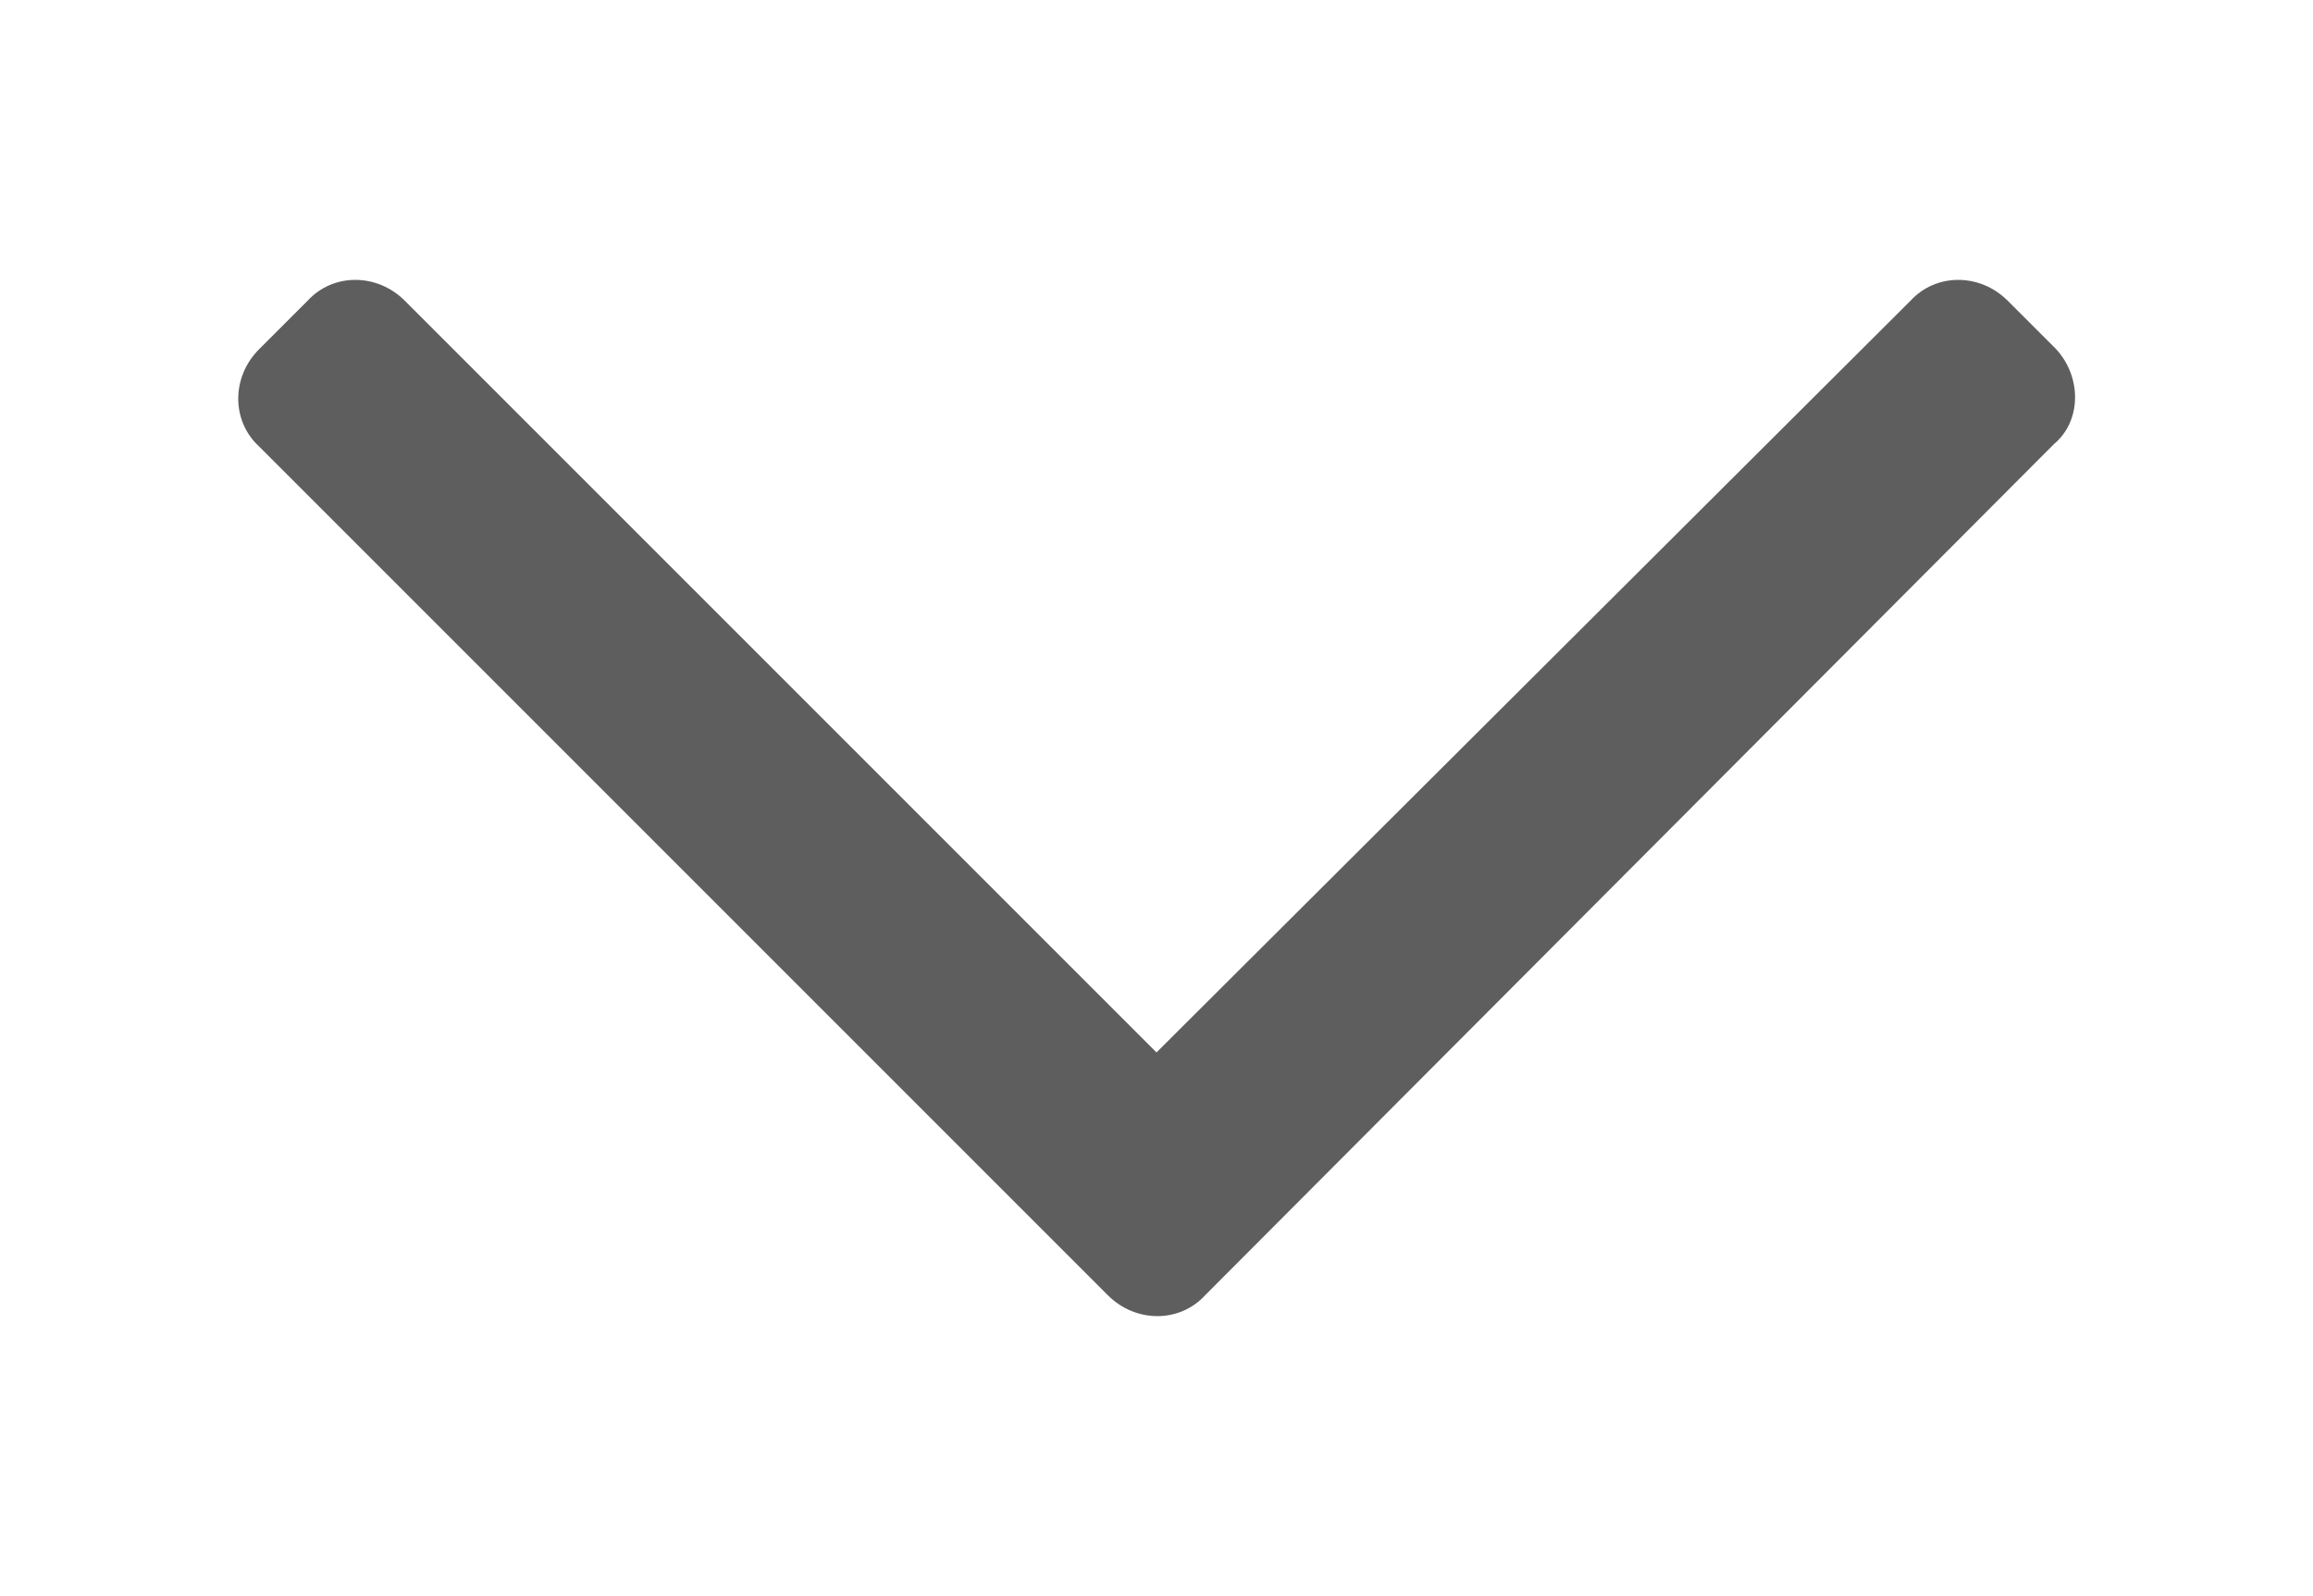 <?xml version="1.0" encoding="utf-8"?>
<!-- Generator: Adobe Illustrator 19.1.1, SVG Export Plug-In . SVG Version: 6.00 Build 0)  -->
<!DOCTYPE svg PUBLIC "-//W3C//DTD SVG 1.1//EN" "http://www.w3.org/Graphics/SVG/1.1/DTD/svg11.dtd">
<svg version="1.1" id="Vrstva_1" xmlns="http://www.w3.org/2000/svg" xmlns:xlink="http://www.w3.org/1999/xlink" x="0px" y="0px"
	 viewBox="0 16 100 69" style="enable-background:new 0 16 100 69;" xml:space="preserve">
<style type="text/css">
	.st0{fill:#5F5E5E;}
</style>
<path class="st0" d="M88.9,31.1L86.8,29c-1.2-1.2-3.1-1.2-4.2,0L50,61.5L17.5,29c-1.2-1.2-3.1-1.2-4.2,0l-2.1,2.1
	c-1.2,1.2-1.2,3.1,0,4.2l34.6,34.6l0,0l2.1,2.1c1.2,1.2,3.1,1.2,4.2,0l36.7-36.8C90,34.2,90,32.3,88.9,31.1z"/>
</svg>
